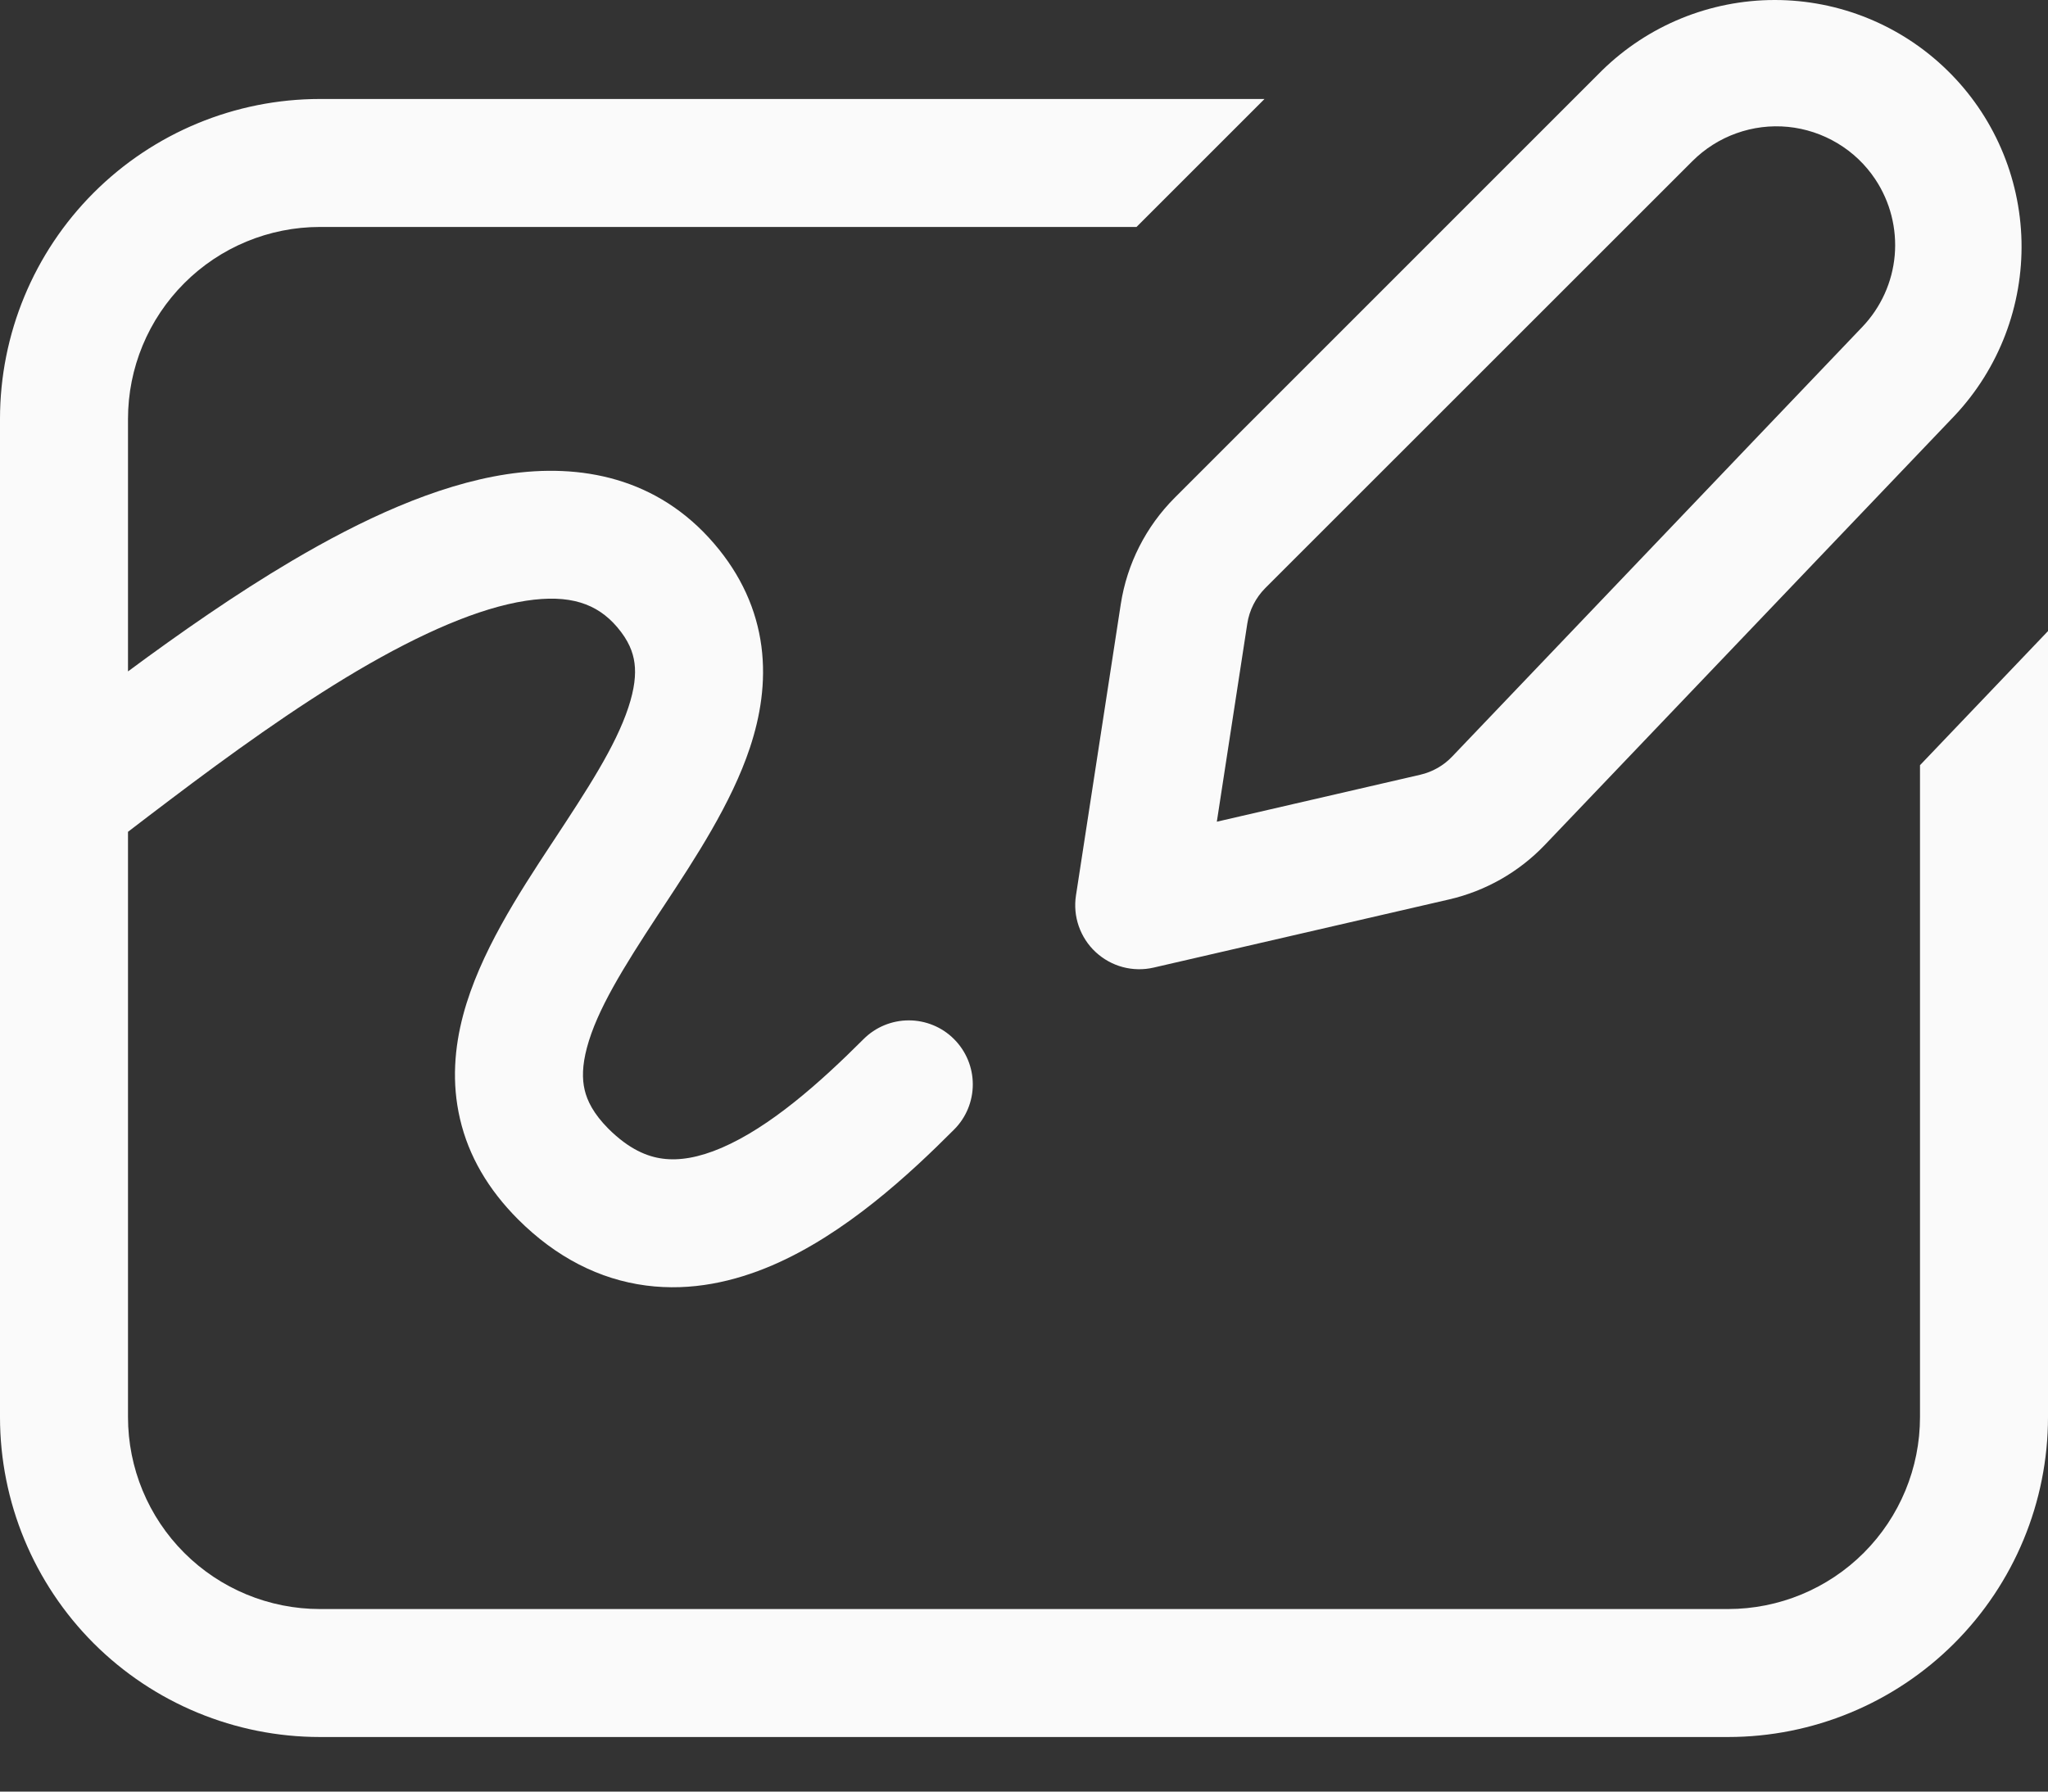 <svg width="32" height="28" viewBox="0 0 32 28" fill="none" xmlns="http://www.w3.org/2000/svg">
<rect x="0" y="0" width="32" height="28" fill="#333333" stroke="none"/>
<path d="M25.03 1.103C25.75 0.397 26.718 0.001 27.727 1.95997e-06C28.735 -0.001 29.704 0.393 30.425 1.098C31.147 1.802 31.563 2.762 31.586 3.77C31.608 4.778 31.235 5.755 30.546 6.491L24.138 13.205C23.733 13.629 23.213 13.925 22.642 14.057L18.026 15.122C17.866 15.159 17.701 15.156 17.543 15.114C17.385 15.072 17.24 14.991 17.12 14.88C17 14.769 16.91 14.63 16.856 14.476C16.802 14.322 16.787 14.157 16.812 13.995L17.512 9.443C17.609 8.812 17.905 8.229 18.356 7.778L25.03 1.103ZM29.3 2.8C29.148 2.572 28.947 2.38 28.711 2.239C28.476 2.098 28.212 2.01 27.939 1.983C27.666 1.956 27.39 1.99 27.131 2.083C26.873 2.175 26.638 2.324 26.444 2.518L19.77 9.191C19.62 9.342 19.521 9.536 19.489 9.746L19.013 12.842L22.192 12.108C22.382 12.064 22.556 11.965 22.69 11.824L25.894 8.467L29.098 5.11C29.389 4.805 29.568 4.411 29.605 3.991C29.641 3.571 29.534 3.151 29.3 2.8ZM17.758 3.547L5 3.547C4.204 3.547 3.441 3.863 2.879 4.426C2.316 4.989 2 5.752 2 6.547L2 10.493C2.808 9.895 3.685 9.282 4.566 8.762C5.64 8.128 6.803 7.582 7.915 7.412C9.071 7.236 10.272 7.462 11.159 8.497C11.578 8.985 11.821 9.525 11.897 10.101C11.971 10.664 11.878 11.202 11.717 11.687C11.429 12.555 10.858 13.421 10.379 14.149L10.283 14.294C9.738 15.125 9.326 15.787 9.17 16.376C9.098 16.648 9.094 16.858 9.135 17.033C9.174 17.201 9.271 17.404 9.507 17.641C9.83 17.962 10.114 18.077 10.355 18.108C10.611 18.142 10.914 18.094 11.275 17.939C12.03 17.614 12.802 16.931 13.493 16.24C13.68 16.052 13.935 15.947 14.2 15.947C14.465 15.947 14.72 16.052 14.907 16.24C15.095 16.428 15.2 16.682 15.2 16.947C15.2 17.212 15.095 17.467 14.907 17.654C14.212 18.351 13.205 19.287 12.065 19.776C11.479 20.027 10.807 20.184 10.095 20.091C9.368 19.996 8.69 19.652 8.093 19.055C7.628 18.589 7.322 18.066 7.188 17.489C7.054 16.919 7.103 16.366 7.237 15.863C7.493 14.902 8.106 13.964 8.612 13.195L8.64 13.153C9.181 12.331 9.616 11.667 9.818 11.057C9.914 10.767 9.938 10.543 9.914 10.363C9.892 10.194 9.823 10.011 9.641 9.798C9.328 9.433 8.904 9.284 8.217 9.389C7.485 9.501 6.585 9.893 5.583 10.483C4.597 11.066 3.59 11.794 2.65 12.505C2.431 12.67 2.214 12.836 2 13L2 22.147C2 22.943 2.316 23.706 2.879 24.269C3.441 24.831 4.204 25.147 5 25.147L27 25.147C27.796 25.147 28.559 24.831 29.121 24.269C29.684 23.706 30 22.943 30 22.147L30 11.959L32 9.863L32 22.147C32 23.473 31.473 24.745 30.535 25.683C29.598 26.62 28.326 27.147 27 27.147L5 27.147C3.674 27.147 2.402 26.62 1.464 25.683C0.527 24.745 -3.49294e-08 23.473 -3.29562e-08 22.147L-9.74264e-09 6.547C-7.76937e-09 5.221 0.527 3.949 1.464 3.012C2.402 2.074 3.674 1.547 5 1.547L19.758 1.547L17.758 3.547Z" fill="#FAFAFA"/>
</svg>
